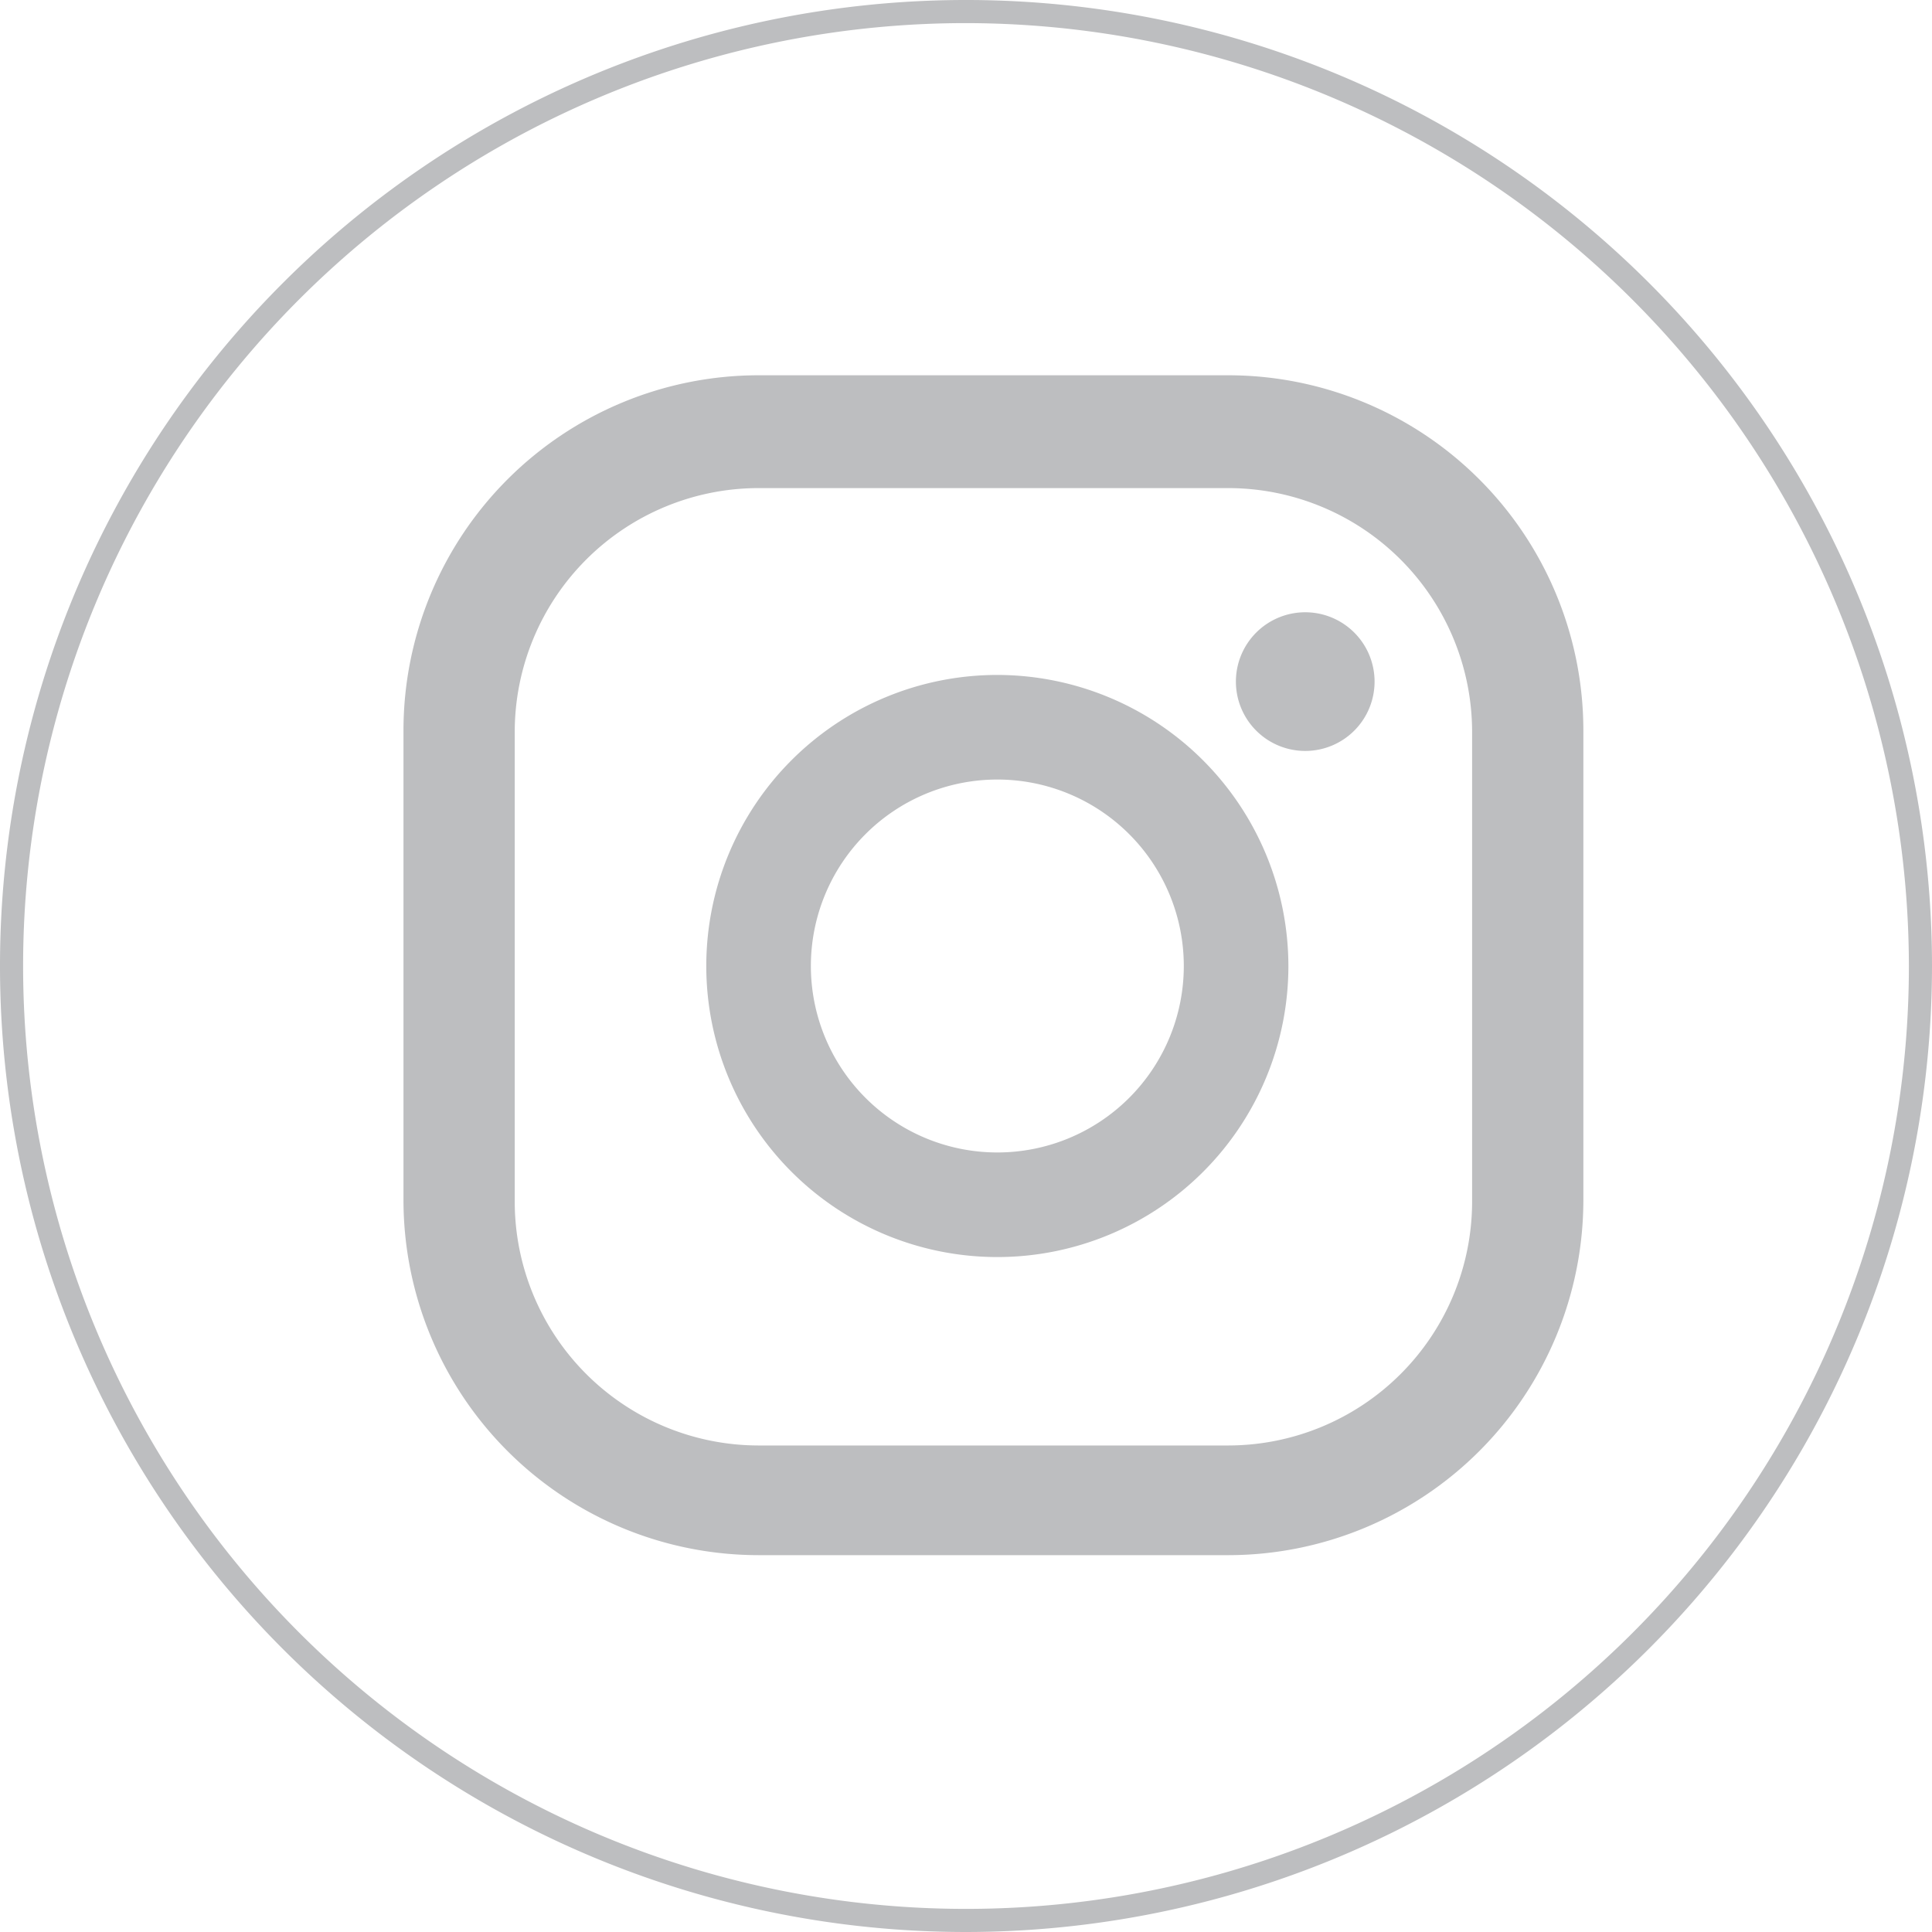 <svg xmlns="http://www.w3.org/2000/svg" viewBox="0 0 49.32 49.32"><defs><style>.cls-1{fill:#bdbec0;}</style></defs><g id="Layer_2" data-name="Layer 2"><g id="Layer_1-2" data-name="Layer 1"><path class="cls-1" d="M33.32,15.63a1.77,1.77,0,1,0,1.77,1.77A1.77,1.77,0,0,0,33.32,15.63Z"/><path class="cls-1" d="M25.46,17.23a7.43,7.43,0,1,0,7.43,7.43A7.44,7.44,0,0,0,25.46,17.23Zm0,12.19a4.76,4.76,0,1,1,4.76-4.76A4.76,4.76,0,0,1,25.46,29.42Z"/><path class="cls-1" d="M31.36,9.58h-12a9.07,9.07,0,0,0-9.06,9.06v12a9.07,9.07,0,0,0,9.06,9.06H31.36a9.07,9.07,0,0,0,9.06-9.06v-12A9.07,9.07,0,0,0,31.36,9.58Zm6.22,21.1a6.23,6.23,0,0,1-6.22,6.22h-12a6.23,6.23,0,0,1-6.22-6.22v-12a6.23,6.23,0,0,1,6.22-6.22H31.36a6.23,6.23,0,0,1,6.22,6.22Z"/><path class="cls-1" d="M24.66,49.32A24.66,24.66,0,1,1,49.32,24.66,24.68,24.68,0,0,1,24.66,49.32Zm0-48.73A24.07,24.07,0,1,0,48.73,24.66,24.1,24.1,0,0,0,24.66.59Z"/></g></g></svg>